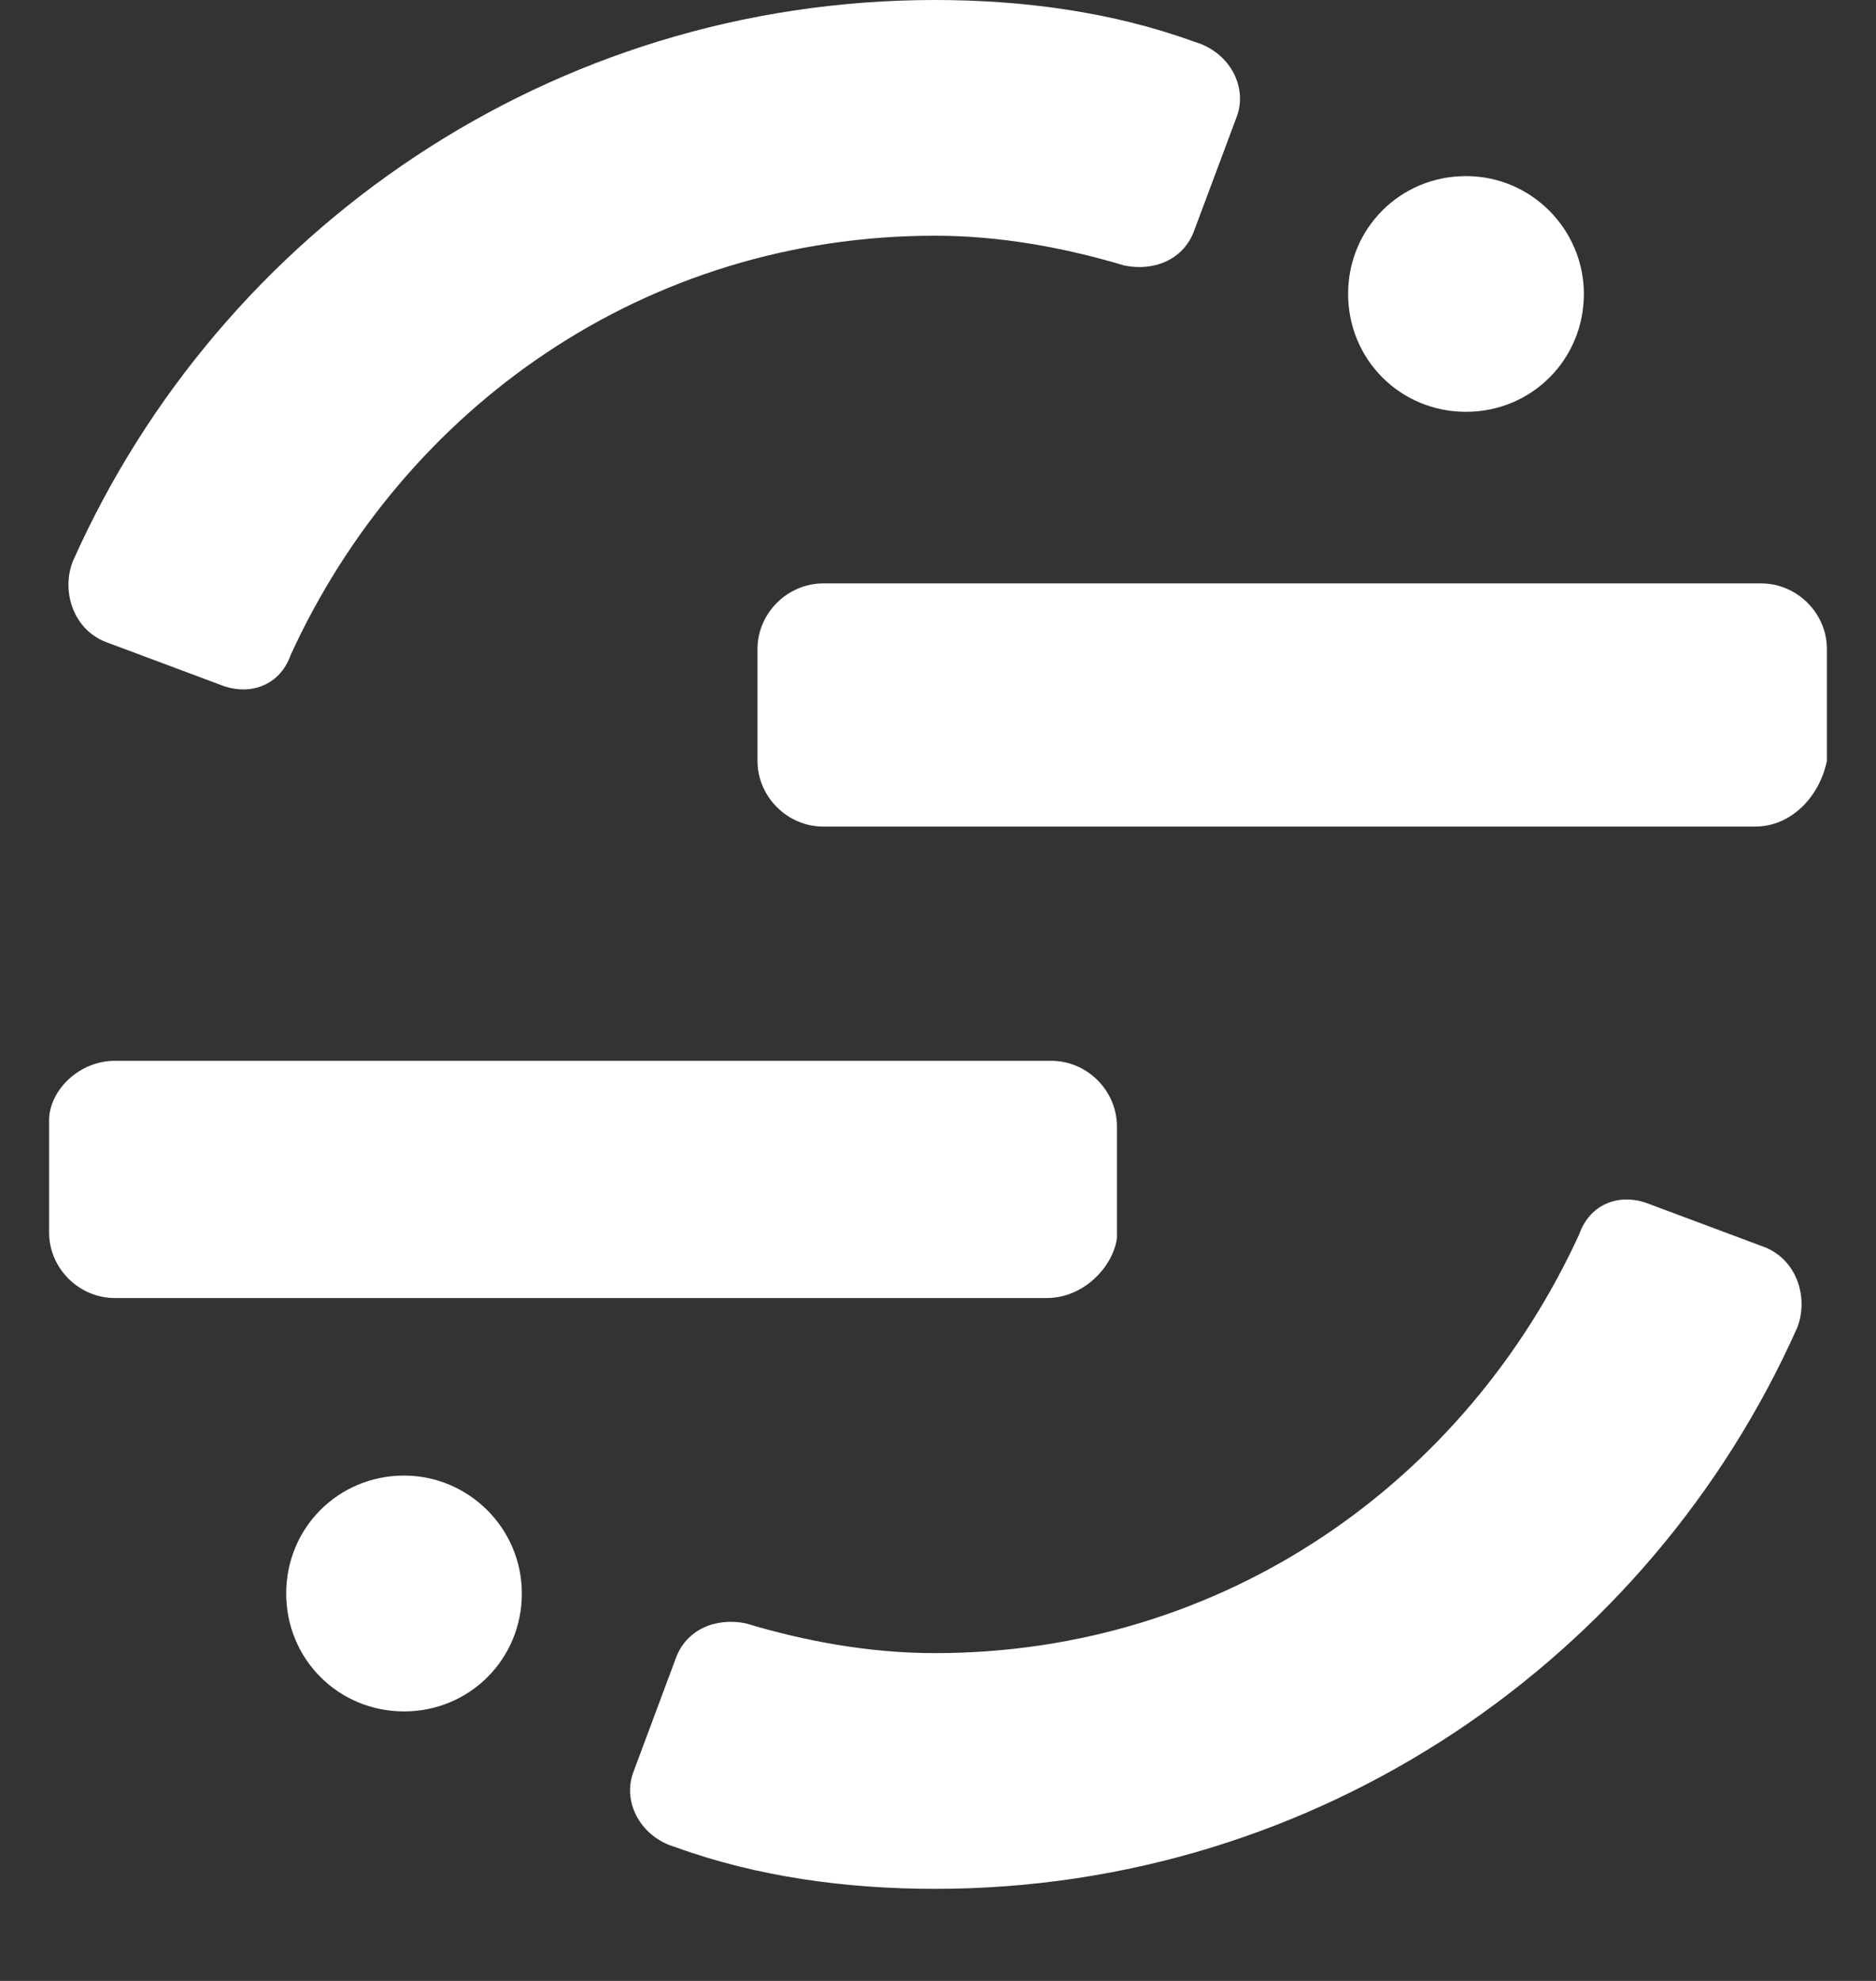 <svg width="18" height="19" viewBox="0 0 18 19" fill="none" xmlns="http://www.w3.org/2000/svg">
<rect x="0" y="0" width="18" height="19" fill="#333333" stroke="none"/>
<path d="M16.842 7.928H7.898C7.555 7.928 7.268 7.642 7.268 7.298V6.225C7.268 5.882 7.555 5.596 7.898 5.596H16.899C17.243 5.596 17.529 5.882 17.529 6.225V7.298C17.458 7.642 17.186 7.928 16.842 7.928ZM10.045 12.45C10.388 12.45 10.674 12.164 10.717 11.878V10.805C10.717 10.461 10.431 10.175 10.088 10.175H1.1C0.757 10.175 0.471 10.461 0.471 10.747V11.821C0.471 12.164 0.757 12.45 1.1 12.45H10.045ZM3.877 14.153C3.247 14.153 2.746 14.654 2.746 15.284C2.746 15.914 3.247 16.415 3.877 16.415C4.506 16.415 5.007 15.914 5.007 15.284C5.007 14.654 4.492 14.153 3.877 14.153ZM14.066 1.689C13.436 1.689 12.935 2.19 12.935 2.819C12.935 3.449 13.436 3.95 14.066 3.95C14.696 3.95 15.197 3.449 15.197 2.819C15.197 2.204 14.696 1.689 14.066 1.689ZM8.971 15.856C8.342 15.856 7.726 15.742 7.154 15.57C6.868 15.513 6.581 15.627 6.481 15.914L6.081 16.987C5.966 17.273 6.138 17.617 6.481 17.717C7.268 18.003 8.127 18.117 8.971 18.117C12.649 18.117 15.826 15.914 17.243 12.737C17.357 12.45 17.243 12.064 16.899 11.95L15.826 11.549C15.54 11.434 15.254 11.549 15.154 11.835C14.066 14.211 11.748 15.856 8.971 15.856ZM8.971 2.261C9.601 2.261 10.216 2.376 10.789 2.547C11.075 2.605 11.361 2.49 11.461 2.204L11.862 1.131C11.977 0.844 11.805 0.501 11.461 0.401C10.674 0.114 9.816 0 8.971 0C5.293 0 2.116 2.204 0.7 5.381C0.585 5.667 0.7 6.053 1.043 6.168L2.116 6.569C2.403 6.683 2.689 6.569 2.789 6.282C3.877 3.907 6.195 2.261 8.971 2.261Z" fill="white"/>
</svg>

